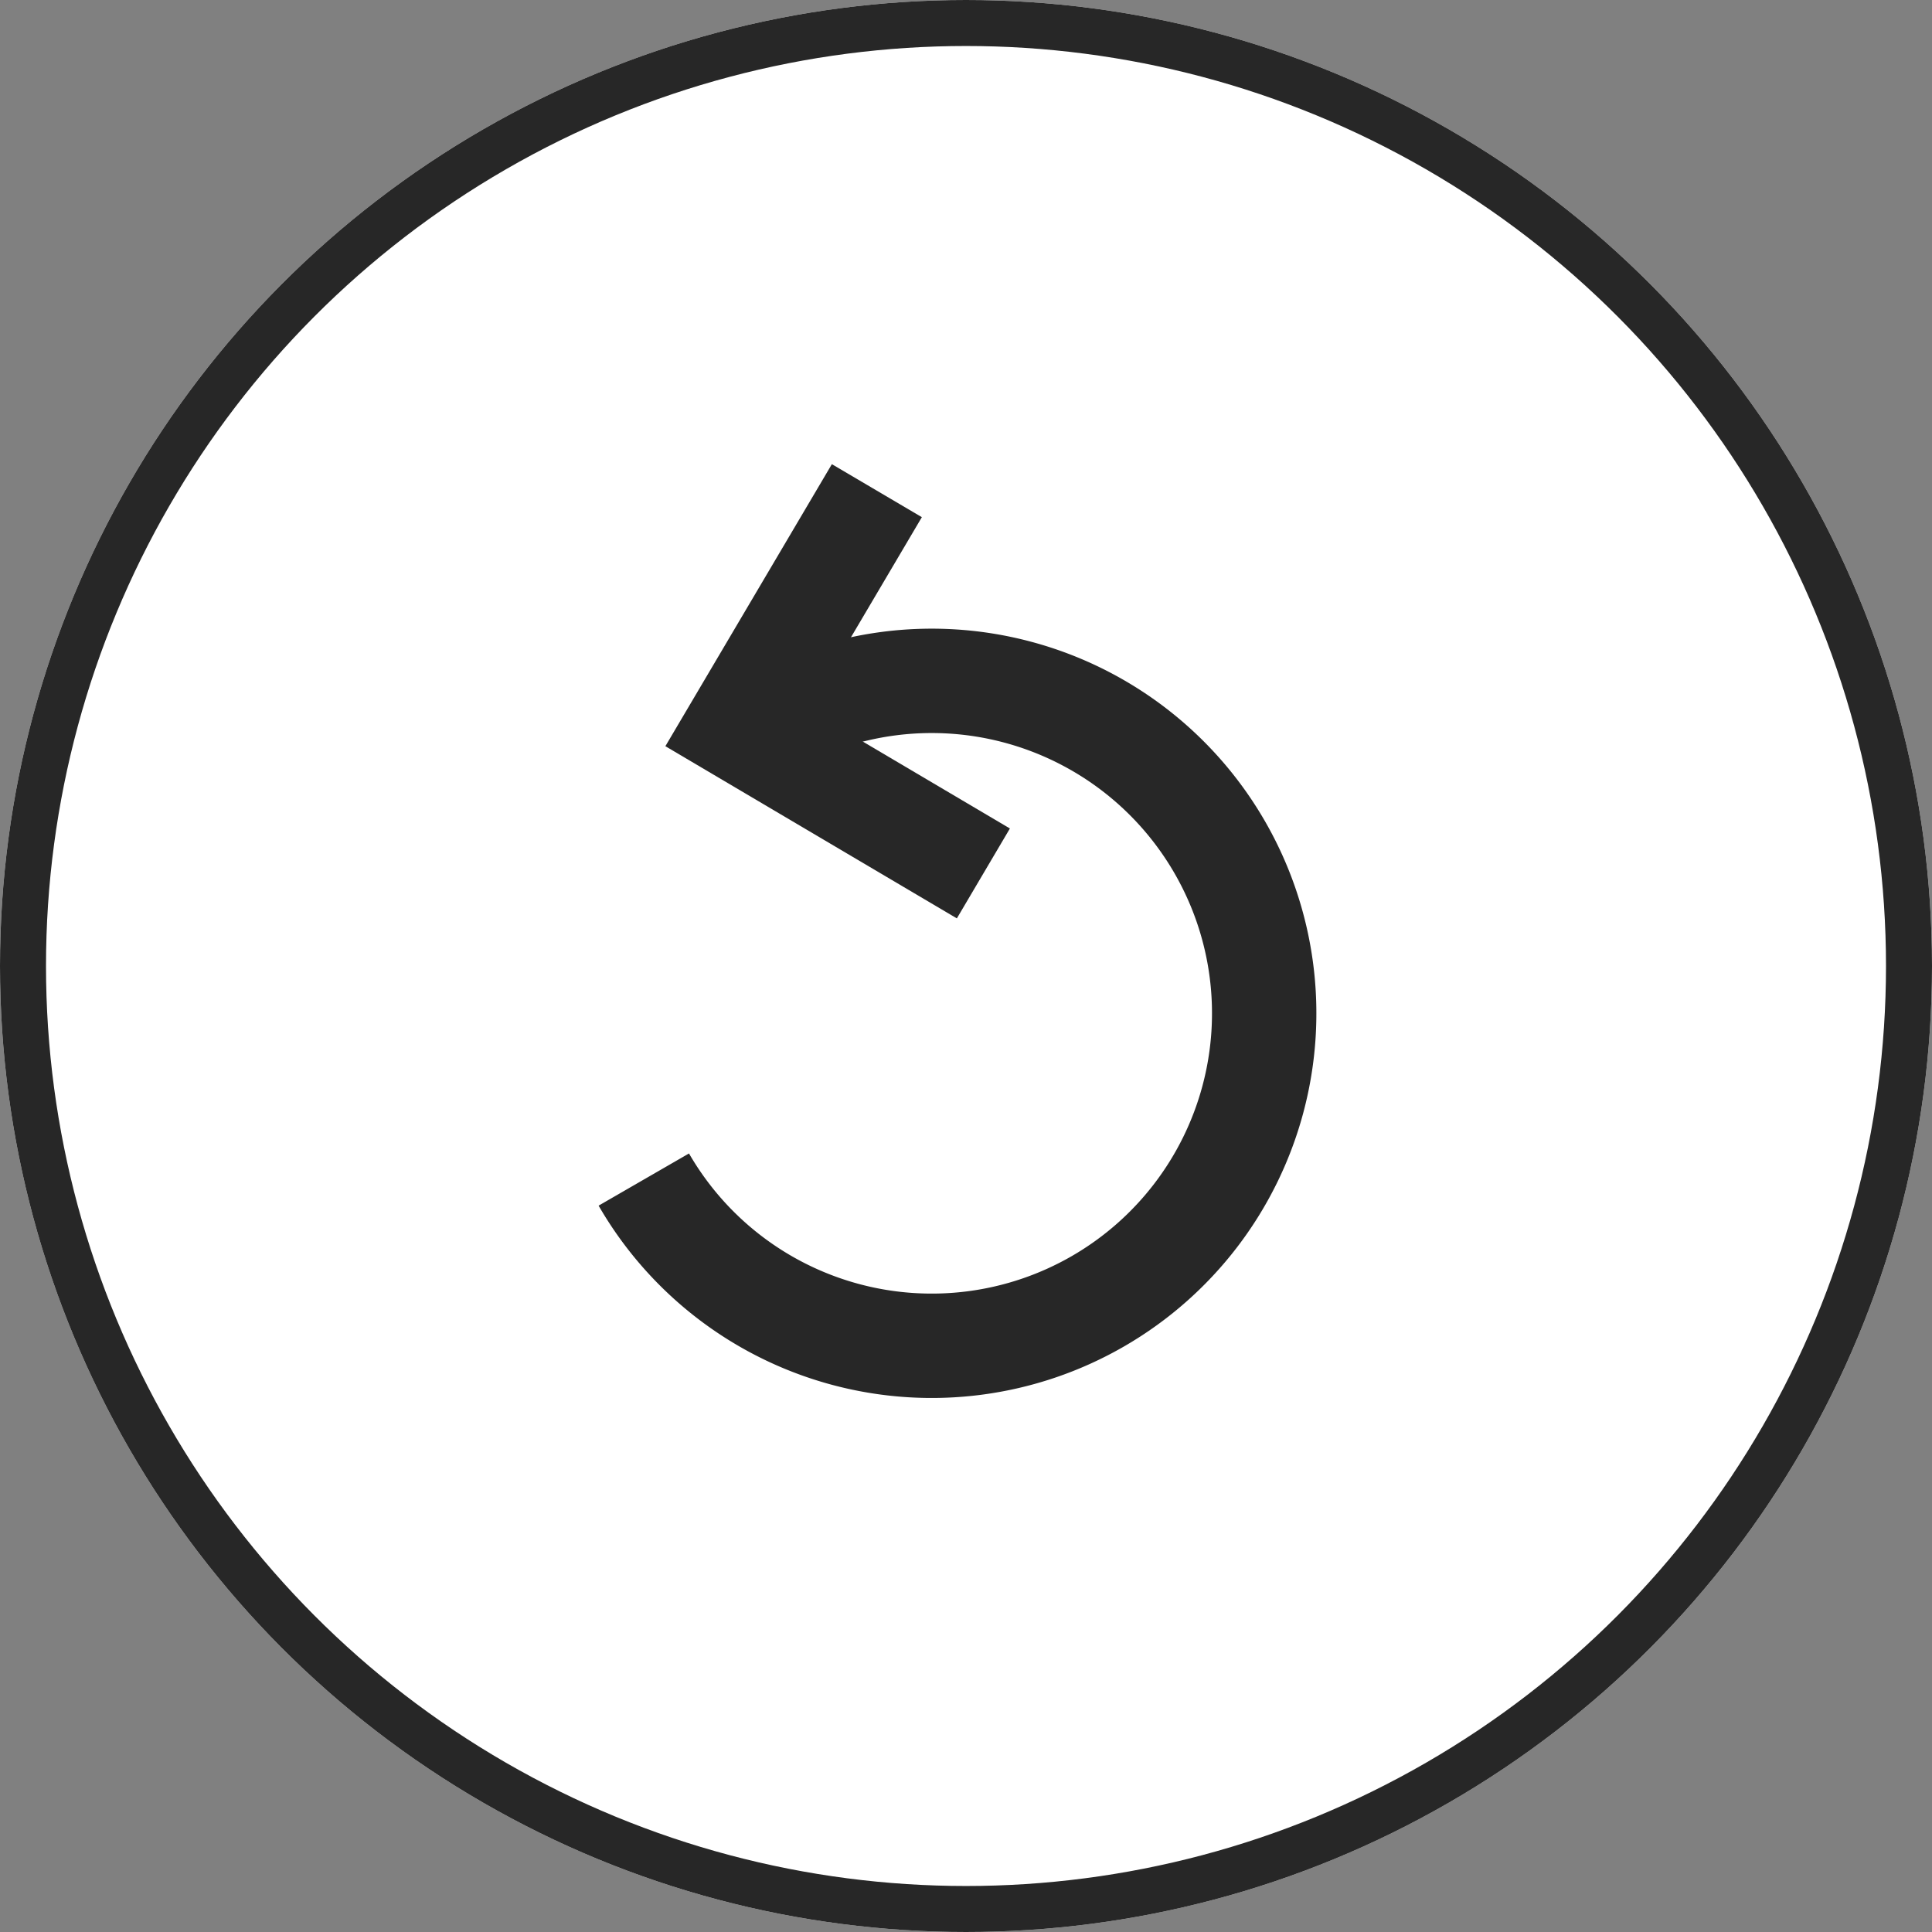<svg xmlns="http://www.w3.org/2000/svg" width="42" height="42" viewBox="0 0 42 42"><rect x="0" y="0" width="42" height="42" fill="#808080" stroke="none"/><defs><clipPath id="a"><path data-name="長方形 3878" fill="none" d="M0 0h16.724v19.786H0z"/></clipPath></defs><g data-name="グループ 83995"><g data-name="楕円形 308" fill="#fff" stroke="#272727"><circle cx="21" cy="21" r="21" stroke="none"/><circle cx="21" cy="21" r="20.5" fill="none"/></g><g data-name="グループ 83996"><g data-name="グループ 83995" clip-path="url(#a)" fill="#272727" transform="rotate(-30 34.097 -5.466)"><path data-name="パス 118708" d="M8.362 5.331a6.093 6.093 0 11-6.093 6.093H0a8.362 8.362 0 108.362-8.362z"/><path data-name="パス 118709" d="M12.451 0l-6.2 3.5 3.616 6.41 1.976-1.116-2.5-4.432 4.226-2.386z"/></g></g></g></svg>